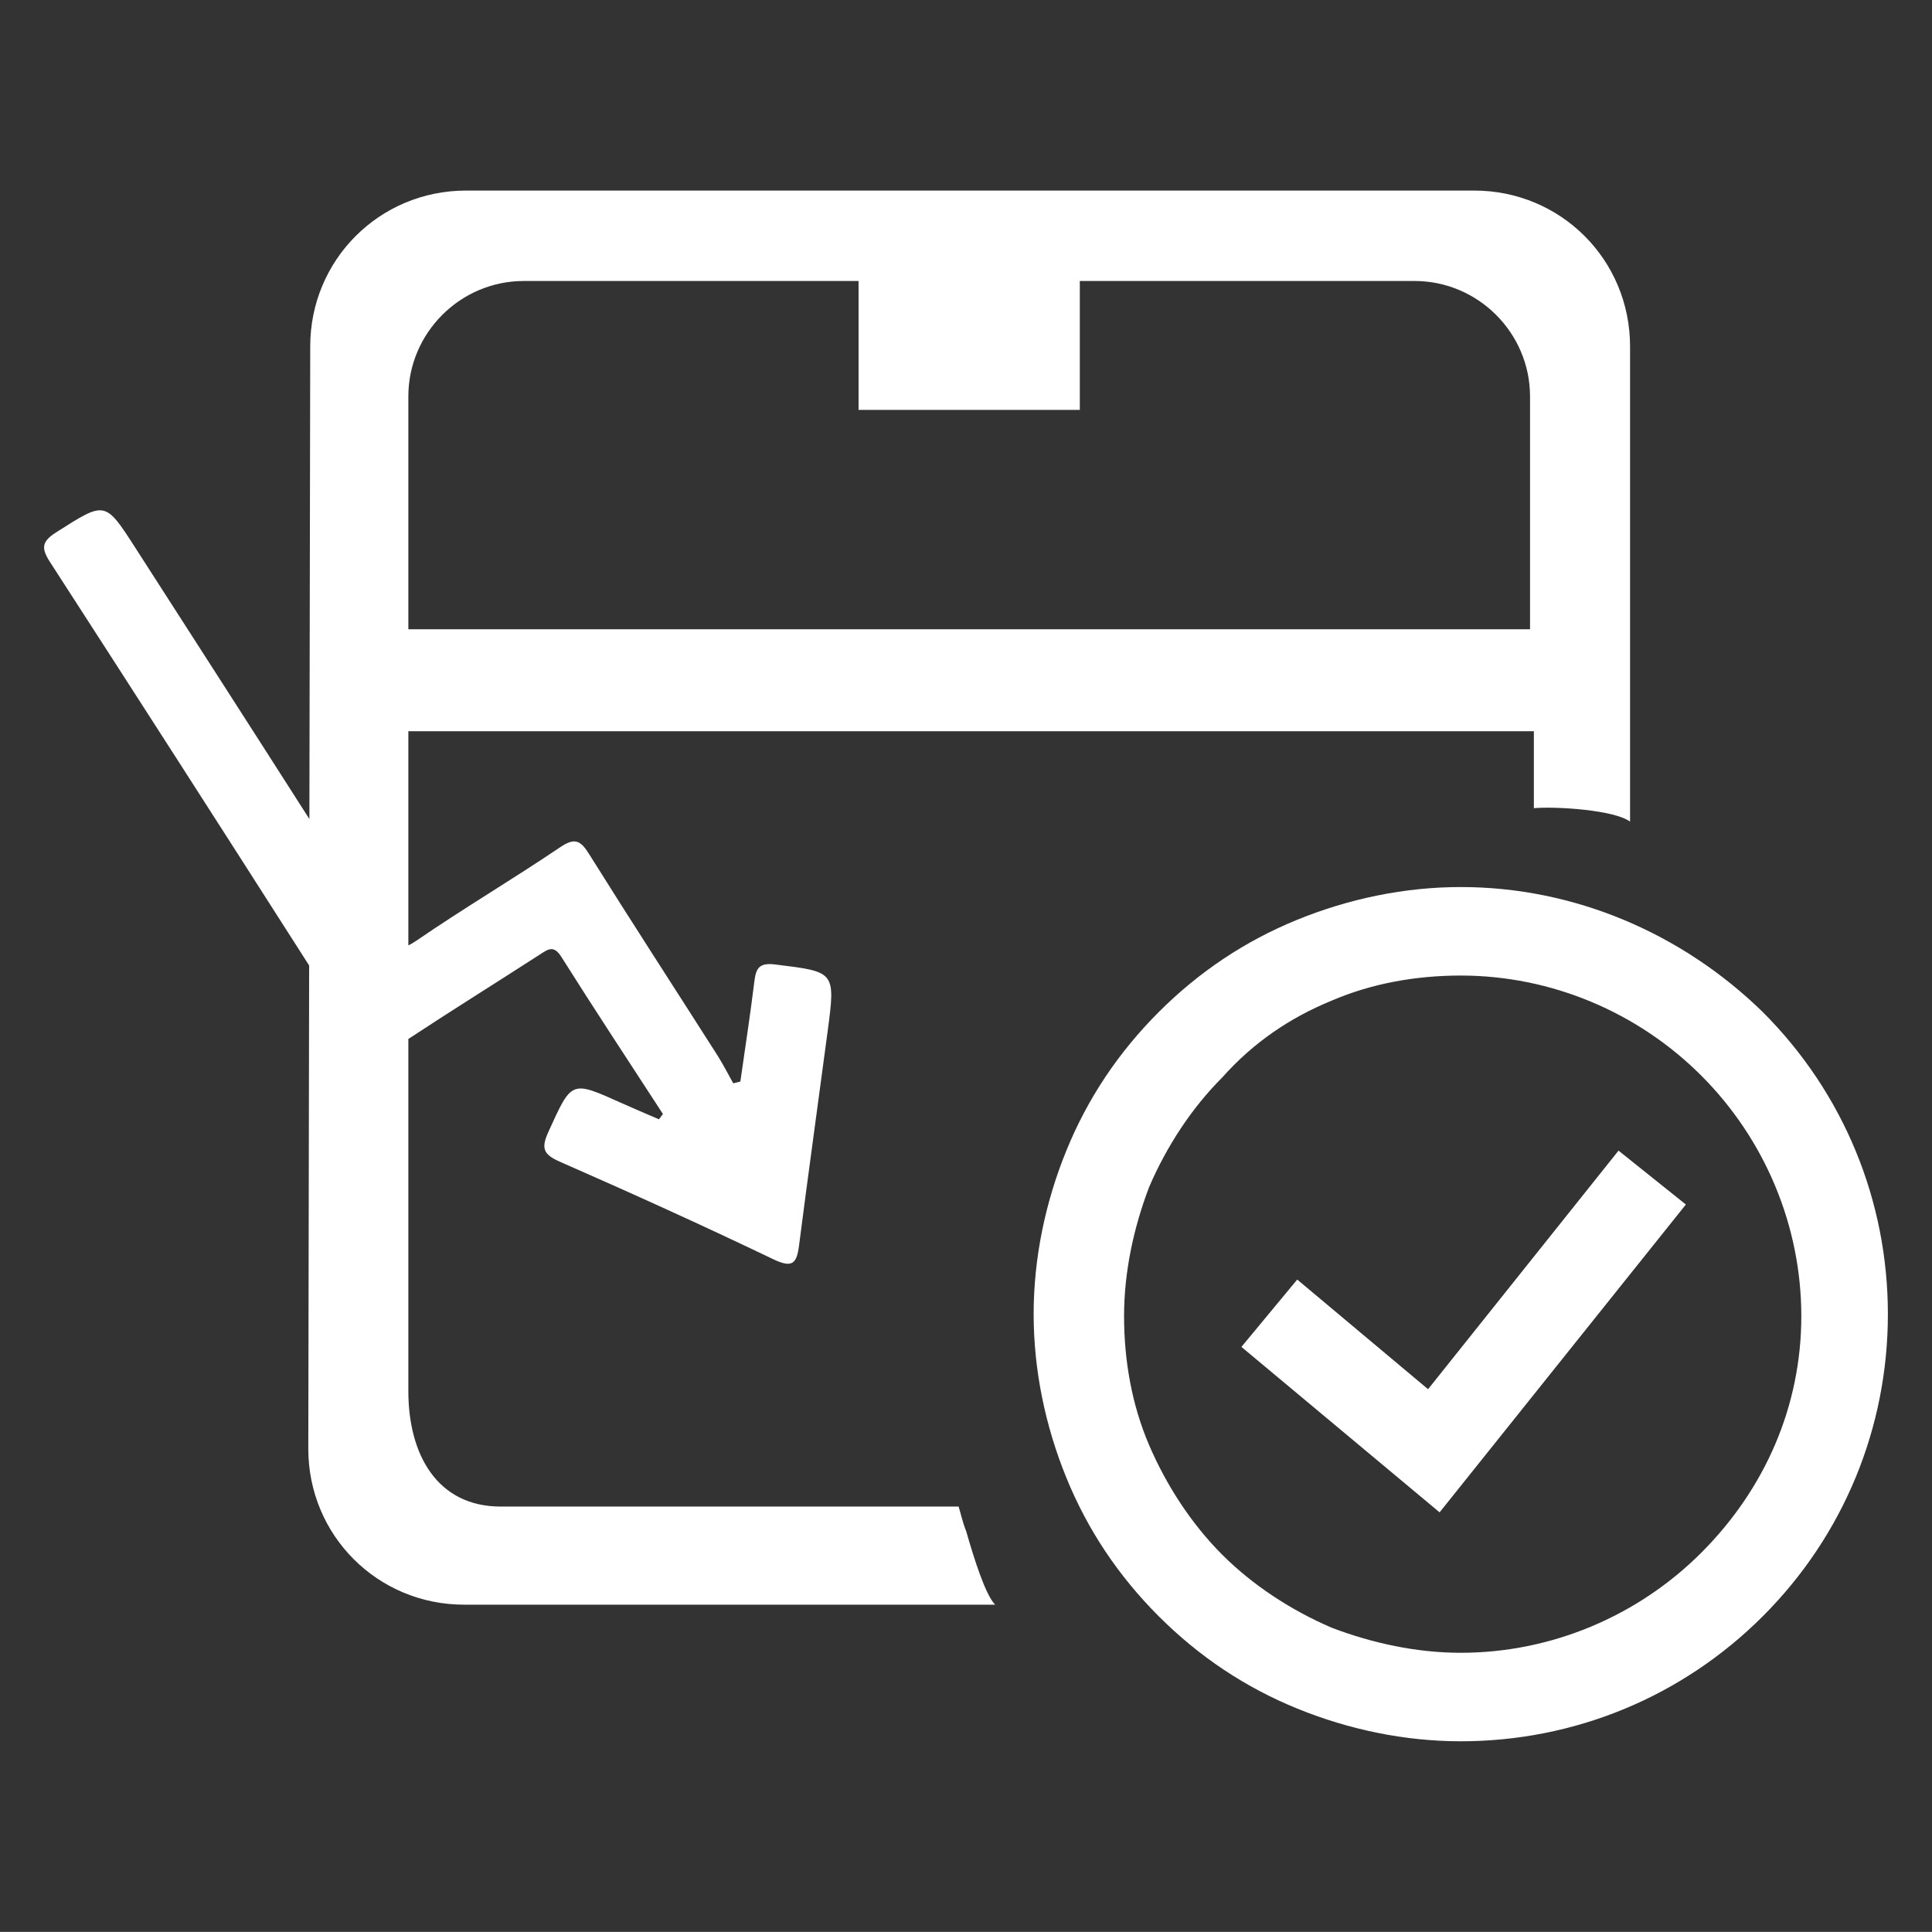 <?xml version="1.0" encoding="UTF-8"?>
<svg id="Layer_1" data-name="Layer 1" xmlns="http://www.w3.org/2000/svg" viewBox="0 0 1093.97 1093.9">
  <rect x="0" y="0" width="1093.97" height="1093.9" fill="#333333" stroke="none"/>
  <defs>
    <style>
      .cls-1 {
        fill: #fff;
      }
    </style>
  </defs>
  <polygon class="cls-1" points="734.54 724.53 702.94 762.66 815.15 856.35 954.6 682.04 916.47 651.53 808.62 786.62 734.54 724.53"/>
  <path class="cls-1" d="m734.54,520.8c-29.41,11.98-55.56,29.41-78.44,52.29-22.88,22.88-40.31,49.02-52.29,78.44-11.98,29.41-18.52,61.01-18.52,92.6s6.54,63.19,18.52,92.6,29.41,55.56,52.29,78.44c22.88,22.88,49.02,40.31,78.44,52.29,29.41,11.98,61.01,18.52,92.6,18.52,64.28,0,125.28-25.06,171.04-70.81,45.76-45.76,70.81-106.76,70.81-171.04s-25.06-125.28-70.81-171.04c-45.76-44.67-106.76-70.81-171.04-70.81-31.59,0-63.19,6.54-92.6,18.52Zm285.43,224.42c0,51.2-20.7,98.05-56.65,134-35.95,35.95-84.98,56.65-136.18,56.65-25.06,0-50.11-5.45-72.99-14.16-22.88-9.8-44.67-23.97-62.1-41.4-17.43-17.43-31.59-39.22-41.4-62.1-9.8-22.88-14.16-47.93-14.16-72.99s5.45-50.11,14.16-72.99c9.8-22.88,23.97-44.67,41.4-62.1,17.43-19.61,38.13-33.77,62.1-43.58,22.88-9.81,47.93-14.16,72.99-14.16,51.2,0,100.23,20.7,136.18,56.65,35.95,35.95,56.65,84.98,56.65,136.18Z"/>
  <path class="cls-1" d="m175.05,546.69l-.48,273.7c0,49.02,39.22,88.24,88.24,88.24h300.68c-5.45-5.45-11.98-26.15-16.34-41.4-2.18-5.45-3.27-10.89-4.36-14.16h-259.28c-35.95,0-52.29-29.41-52.29-65.37v-199.4c24.62-16.21,49.65-31.8,74.43-47.79,4.7-3.03,7.89-5.57,12.25,1.37,18.8,29.86,38.25,59.31,57.47,88.9-.75,1.01-1.49,2.01-2.24,3.02-7.2-3.12-14.44-6.16-21.6-9.38-28.25-12.73-27.77-12.53-40.86,16.15-4.28,9.37-3.37,12.98,6.36,17.25,40.55,17.77,80.88,36.06,120.8,55.19,10.75,5.15,13.29,2.61,14.62-7.78,5.16-40.31,10.79-80.56,16.14-120.85,4.57-34.44,4.45-34.06-29.67-38.26-8.76-1.08-10.82,1.82-11.75,9.42-2.32,18.99-5.26,37.91-7.95,56.86-1.34.34-2.68.68-4.02,1.02-3.03-5.37-5.81-10.9-9.12-16.09-24.14-37.87-48.62-75.52-72.43-113.6-4.92-7.88-8.09-9.66-16.54-3.95-26.7,18.04-54.5,34.45-81.06,52.68-1.8,1.23-3.38,2.17-4.83,2.85v-121.28h637.31v43.58c13.07-1.09,45.76,1.09,54.47,7.63V196.15c0-49.02-39.22-88.24-88.24-88.24H263.9c-49.02,0-88.24,39.22-88.24,88.24l-.47,267.62c-32.76-51.31-65.72-102.5-98.64-153.72-17.13-26.65-17.02-26.23-44.34-8.89-8.14,5.17-9.37,8.62-3.93,17.03,49.14,76.02,98.05,152.2,146.76,228.49Zm56.17-322.21c0-35.95,29.41-65.37,65.37-65.37h189.56v72.99h125.28v-72.99h189.56c35.95,0,65.37,29.41,65.37,65.37v131.82H231.22v-131.82Z"/>
</svg>